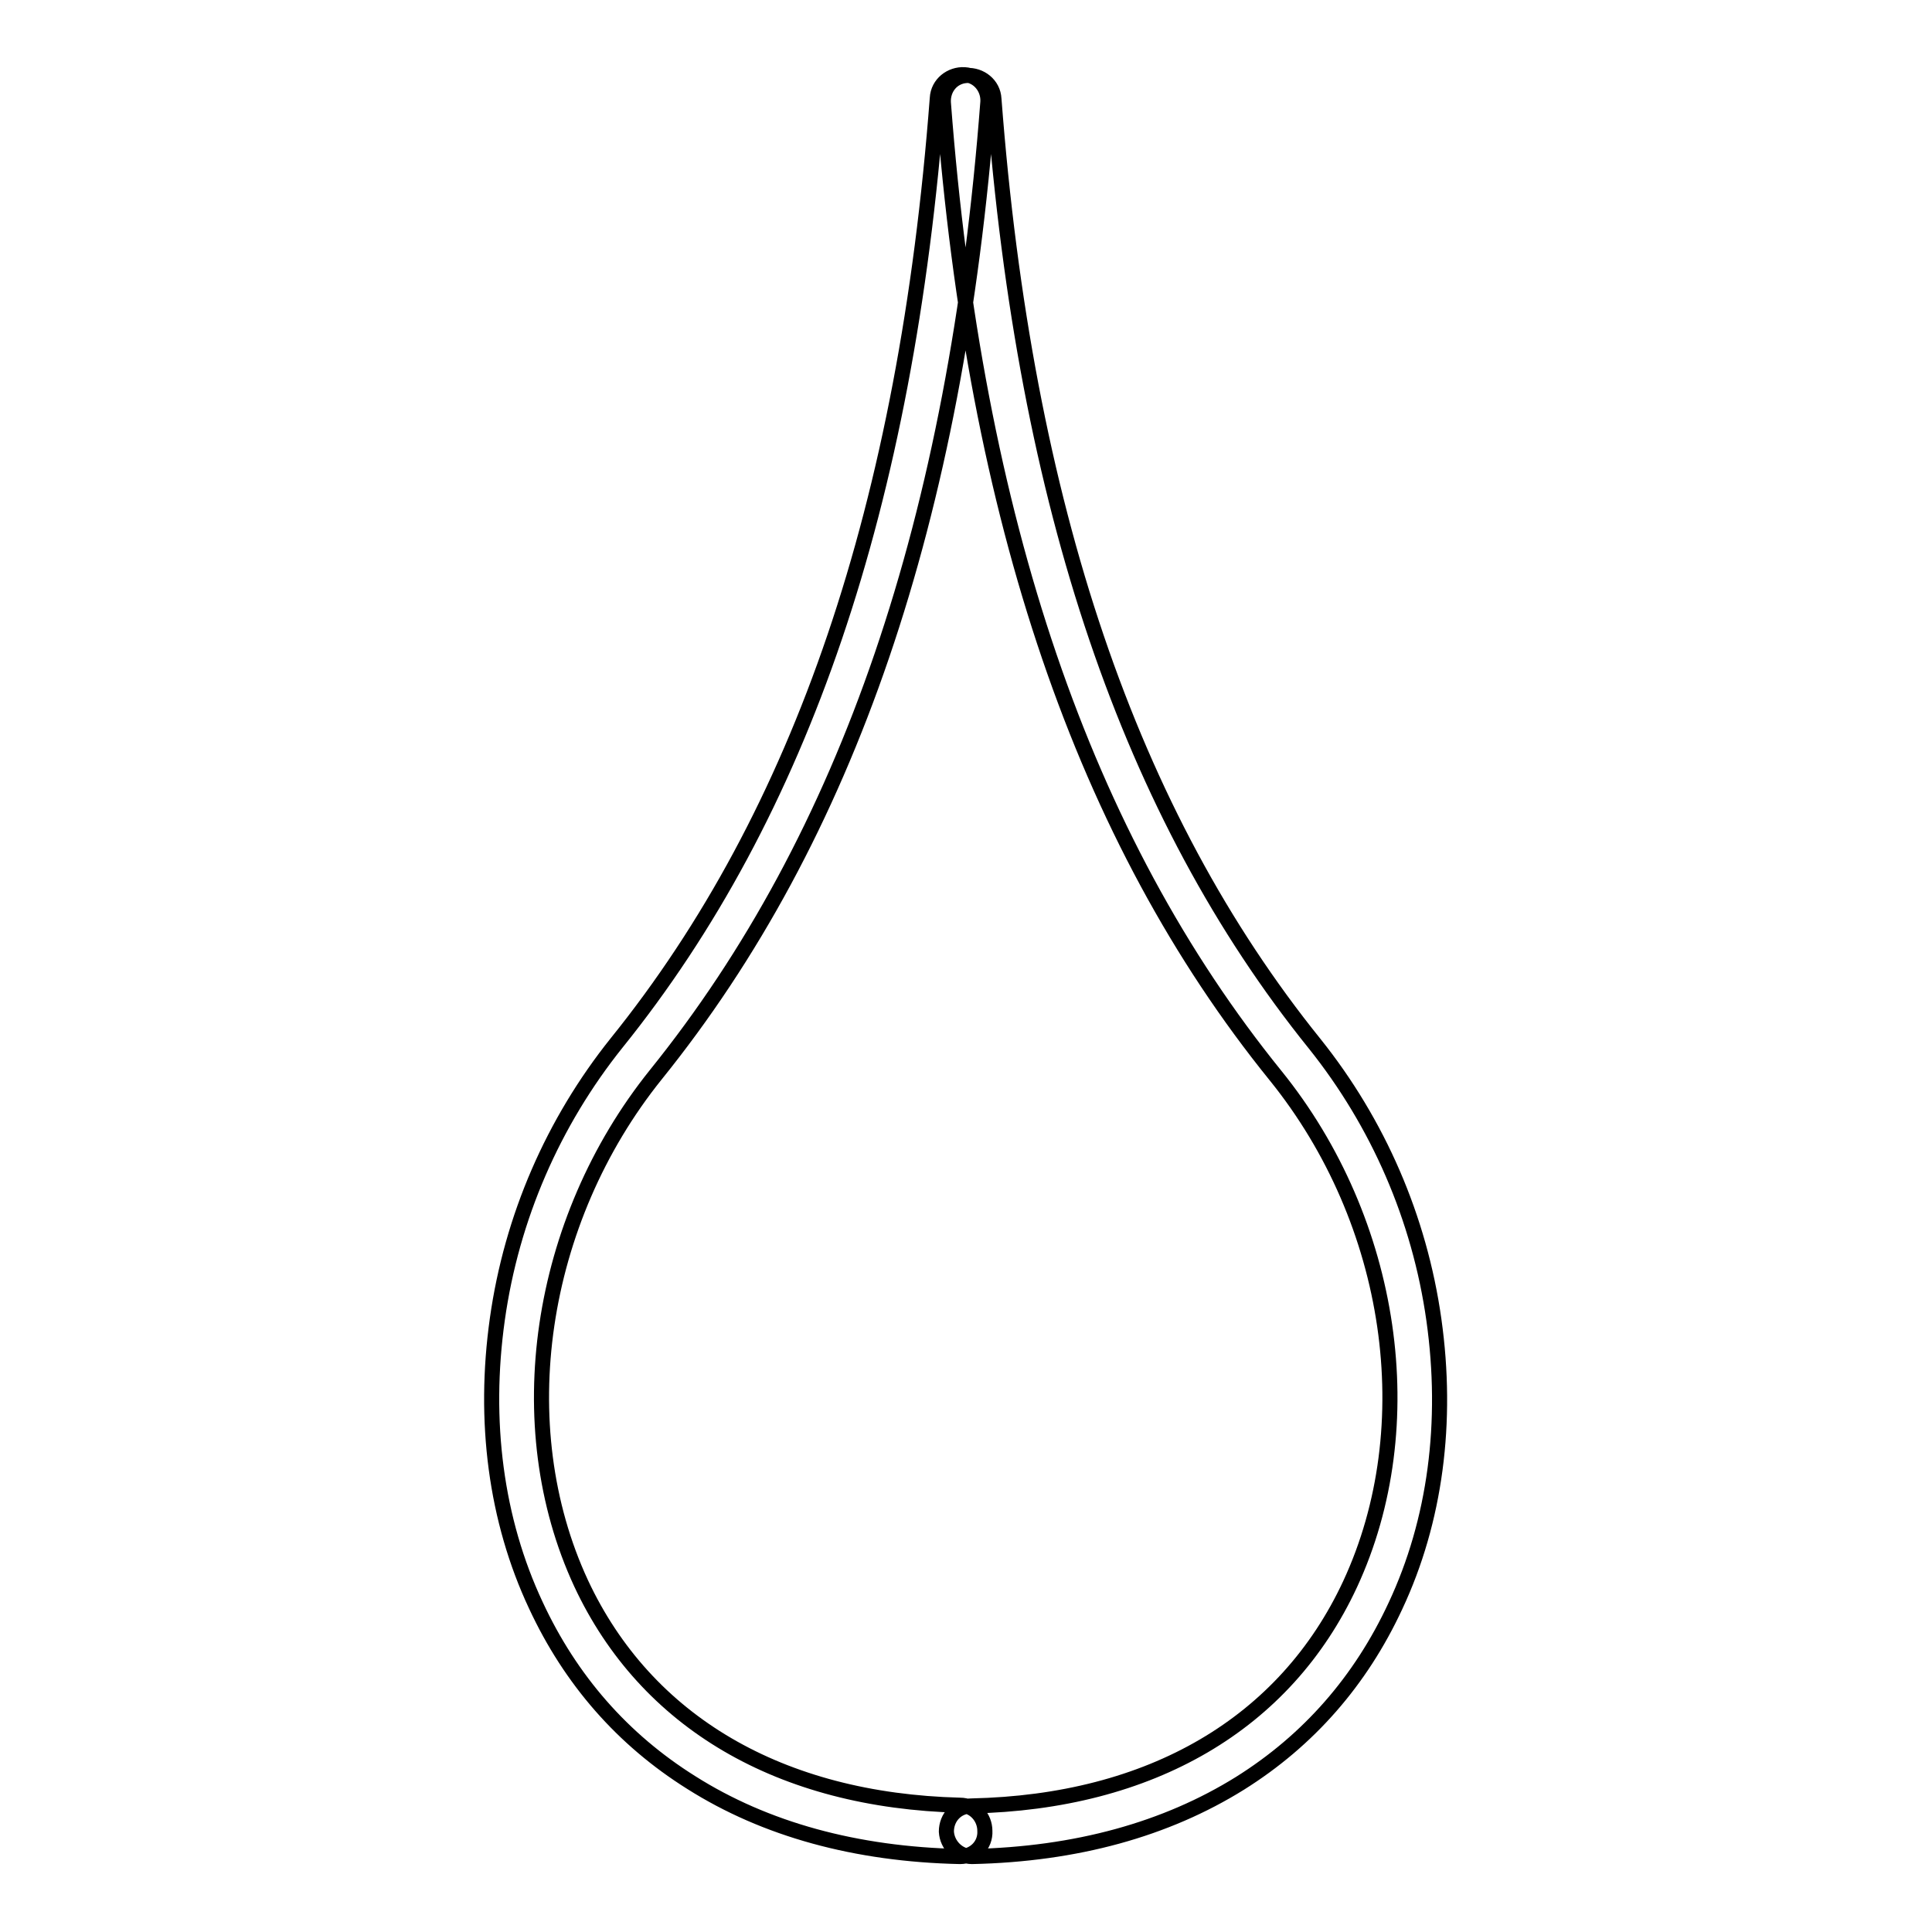 <?xml version="1.0" encoding="utf-8"?>
<!-- Svg Vector Icons : http://www.onlinewebfonts.com/icon -->
<!DOCTYPE svg PUBLIC "-//W3C//DTD SVG 1.1//EN" "http://www.w3.org/Graphics/SVG/1.1/DTD/svg11.dtd">
<svg version="1.1" xmlns="http://www.w3.org/2000/svg" xmlns:xlink="http://www.w3.org/1999/xlink" x="0px" y="0px" viewBox="0 0 256 256" enable-background="new 0 0 256 256" xml:space="preserve">
<g> <path stroke-width="2" fill-opacity="0" stroke="#000000"  d="M127.2,246C127.2,246,127.2,246,127.2,246c-13.8-0.3-25.8-3.6-35.6-9.8c-9.1-5.7-16-13.6-20.6-23.5 c-5.3-11.3-7-24.4-5.1-37.9c1.9-13.5,7.4-26.1,15.8-36.6c24.5-30.4,38.4-71.3,42.5-125.2c0.1-1.9,1.8-3.2,3.6-3.1 c1.9,0.1,3.2,1.8,3.1,3.6c-4.2,55.3-18.6,97.4-44,128.9c-15.6,19.4-19.6,46.5-9.9,67.4c8.6,18.4,26.4,28.8,50.2,29.4 c1.9,0,3.3,1.6,3.3,3.4C130.6,244.5,129.1,246,127.2,246z M128.8,246c-1.8,0-3.3-1.5-3.4-3.3c0-1.9,1.4-3.4,3.3-3.4 c23.8-0.5,41.6-10.9,50.2-29.4c9.7-20.9,5.8-48-9.9-67.4c-25.4-31.4-39.8-73.6-44-128.9c-0.1-1.9,1.2-3.5,3.1-3.6 c1.8-0.1,3.5,1.2,3.6,3.1c4.1,53.9,18,94.8,42.5,125.2c8.4,10.5,13.9,23.1,15.8,36.6c1.9,13.5,0.2,26.6-5.1,37.9 c-4.6,9.9-11.5,17.8-20.6,23.5C154.5,242.4,142.6,245.7,128.8,246C128.8,246,128.8,246,128.8,246z"/></g>
</svg>